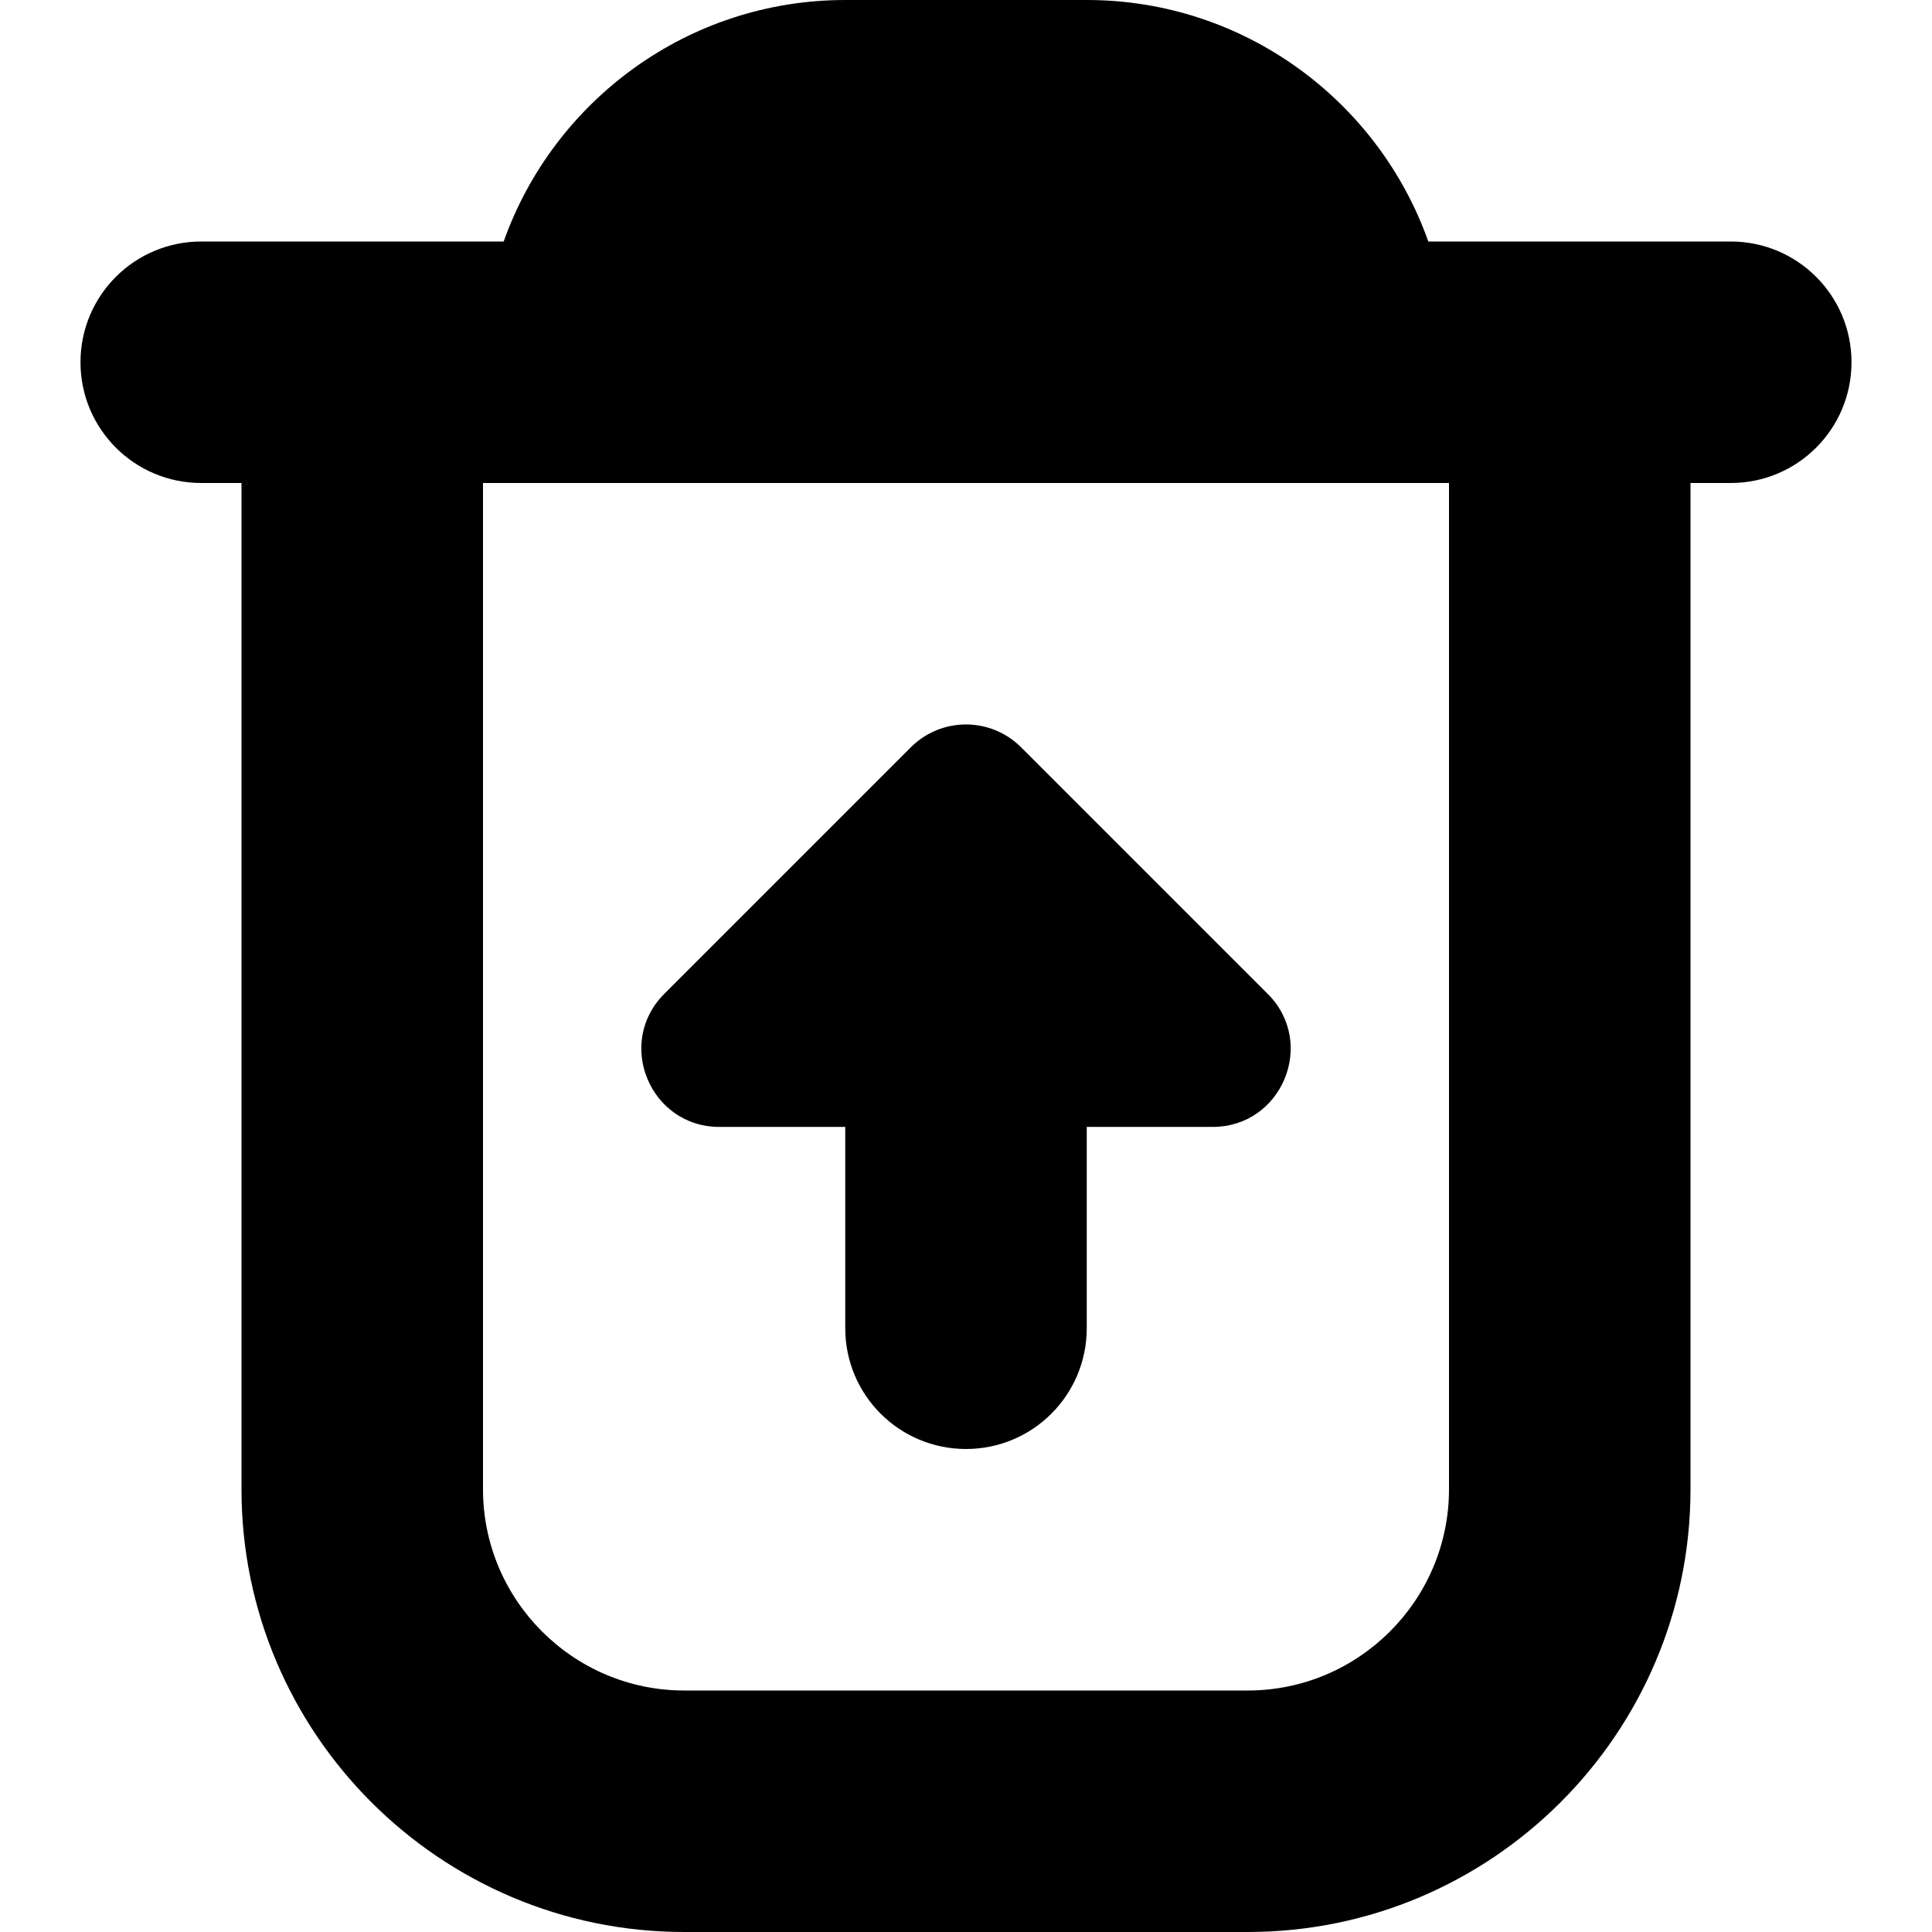 <?xml version="1.0" encoding="UTF-8"?>
<svg xmlns="http://www.w3.org/2000/svg" id="Layer_1" data-name="Layer 1" viewBox="0 0 24 24" width="512" height="512"><path d="m21.5,3h-3.757c-.619-1.746-2.287-3-4.243-3h-3c-1.956,0-3.624,1.254-4.243,3h-3.757c-.829,0-1.5.671-1.5,1.5s.671,1.5,1.5,1.5h.5v12.5c0,3.033,2.467,5.5,5.5,5.5h7c3.033,0,5.5-2.467,5.5-5.5V6h.5c.829,0,1.5-.671,1.5-1.5s-.671-1.5-1.5-1.5Zm-3.5,15.5c0,1.378-1.122,2.5-2.5,2.5h-7c-1.378,0-2.5-1.122-2.5-2.5V6h12v12.5Zm-2.252-6.154c.61.61.178,1.653-.685,1.653h-1.563v2.501c0,.829-.671,1.5-1.5,1.5s-1.5-.671-1.5-1.5v-2.501h-1.563c-.863,0-1.295-1.043-.685-1.653l3.063-3.063c.378-.378.991-.378,1.369,0l3.063,3.063Z"/></svg>
